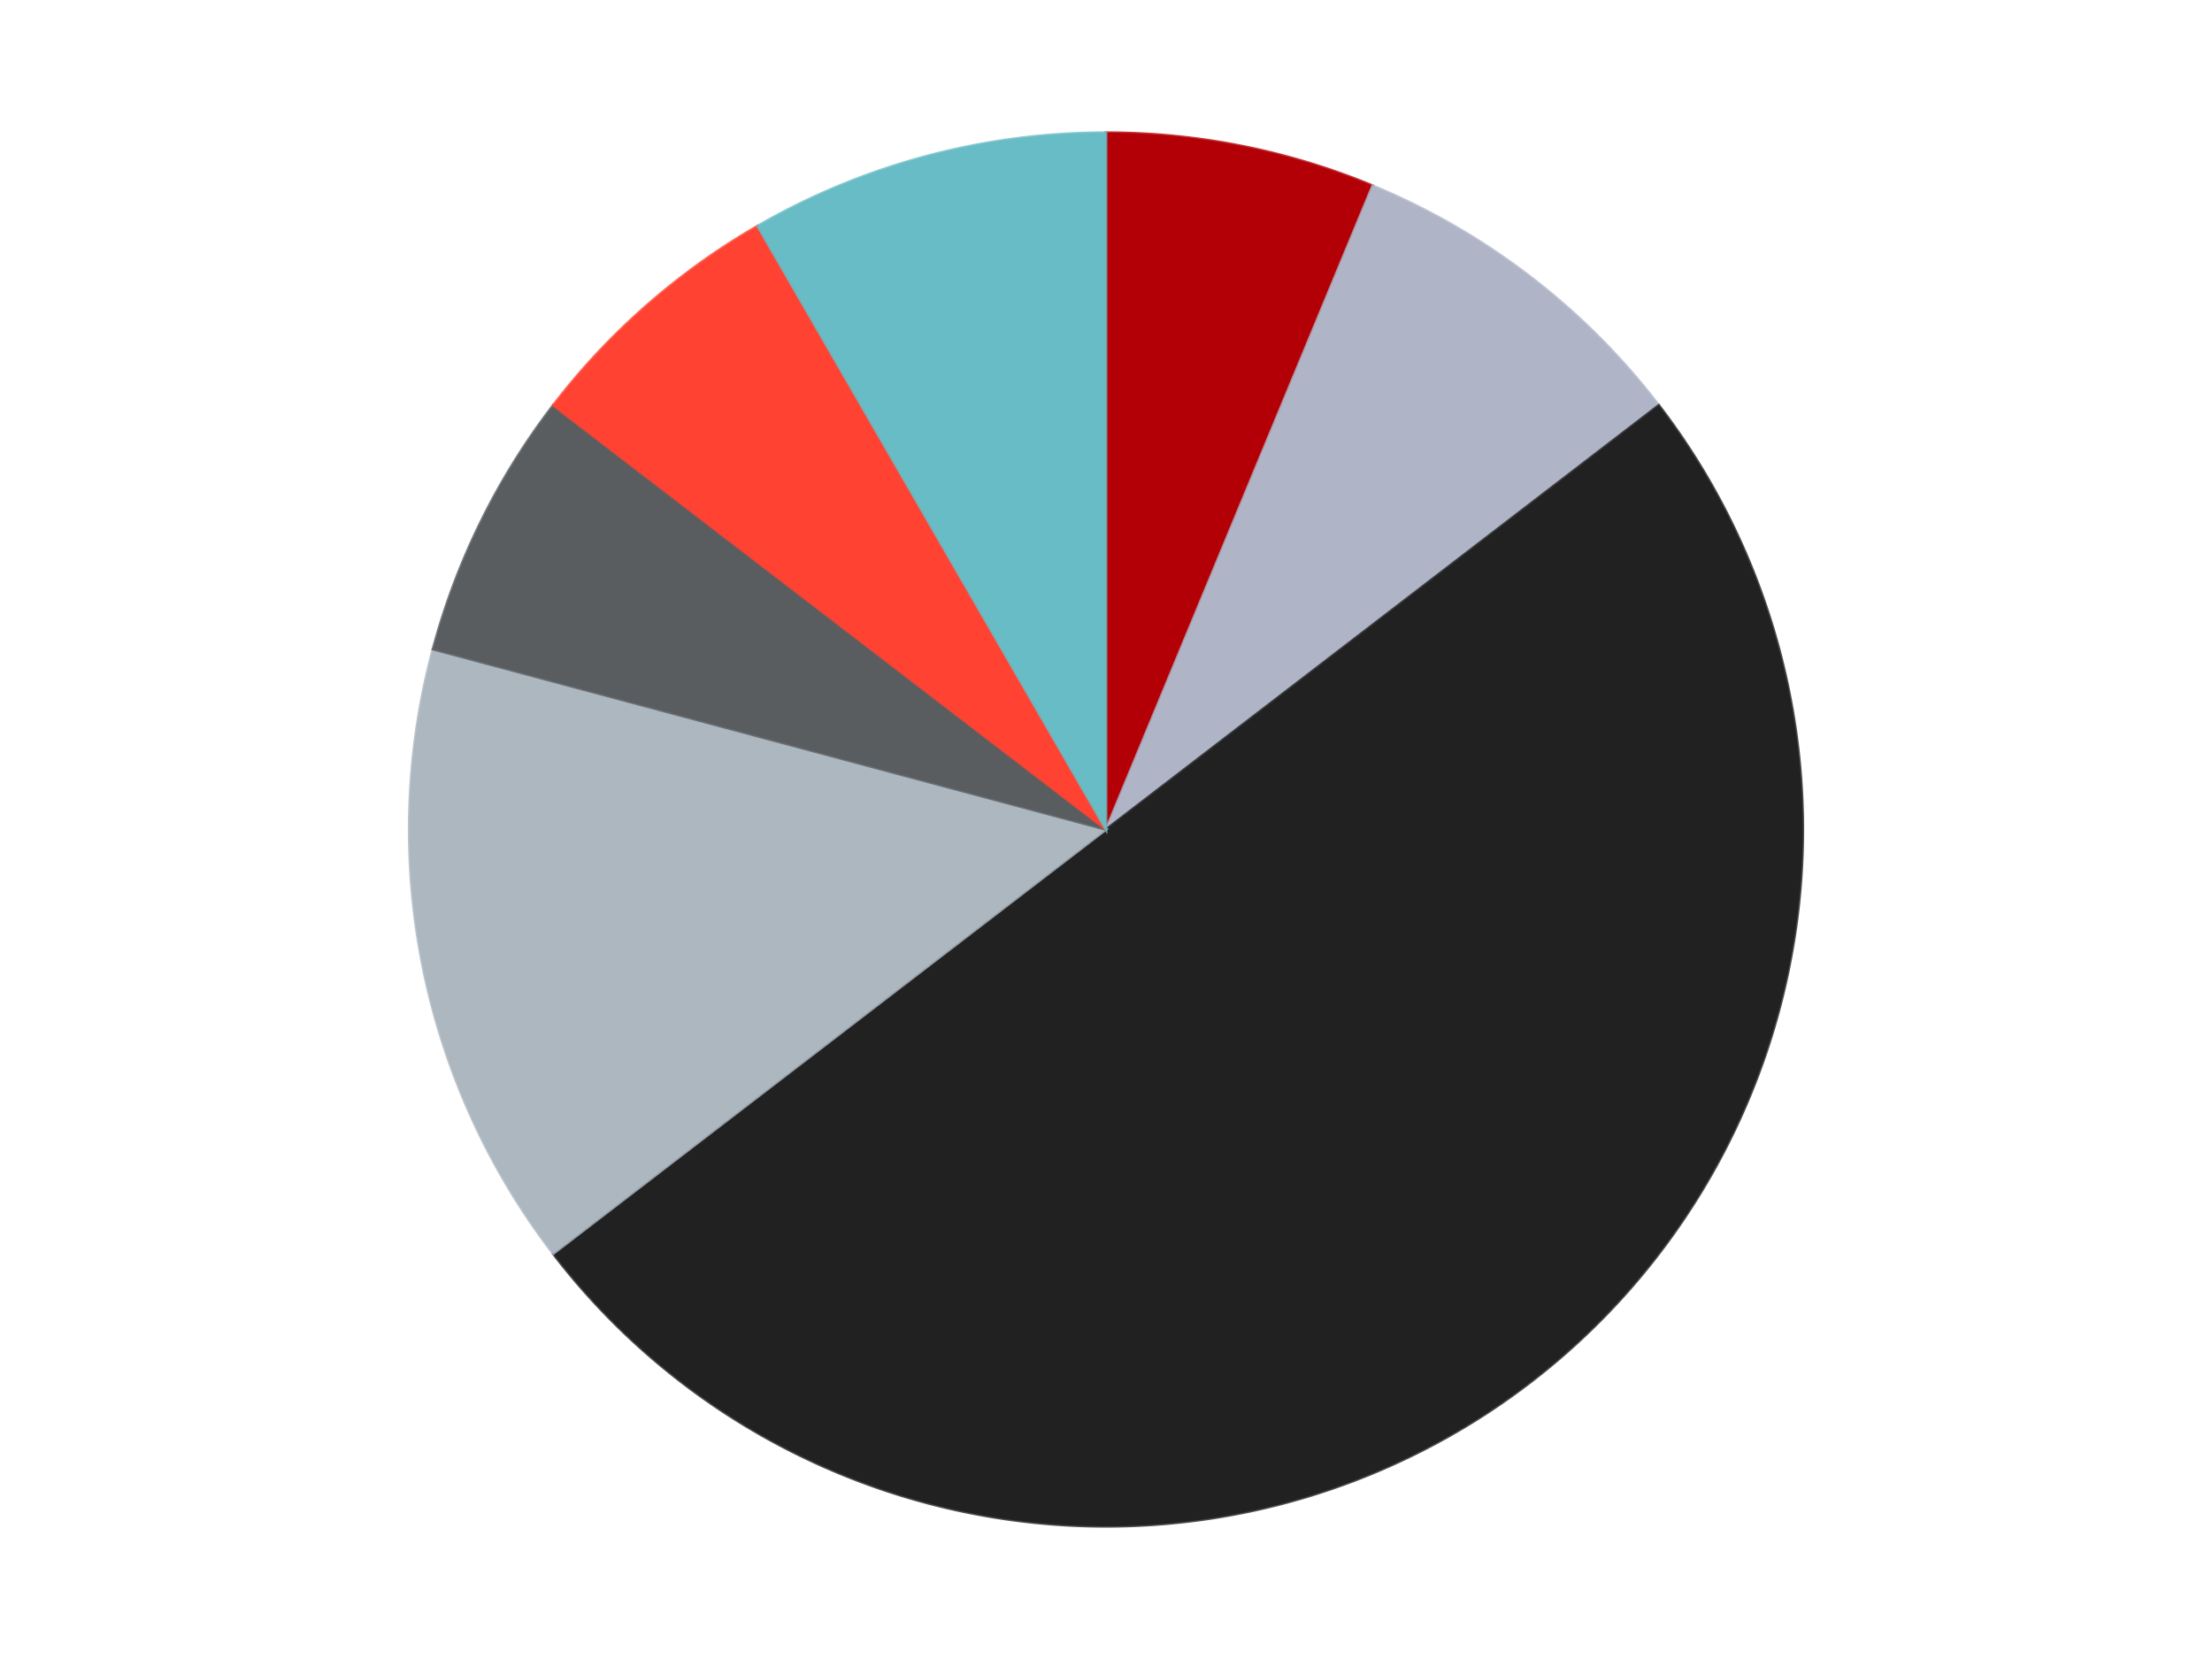 <?xml version='1.0' encoding='utf-8'?>
<svg xmlns="http://www.w3.org/2000/svg" xmlns:xlink="http://www.w3.org/1999/xlink" id="chart-321bdaf0-fcad-435e-a56e-15cd97ad8857" class="pygal-chart" viewBox="0 0 800 600"><!--Generated with pygal 3.0.4 (lxml) ©Kozea 2012-2016 on 2024-07-04--><!--http://pygal.org--><!--http://github.com/Kozea/pygal--><defs><style type="text/css">#chart-321bdaf0-fcad-435e-a56e-15cd97ad8857{-webkit-user-select:none;-webkit-font-smoothing:antialiased;font-family:Consolas,"Liberation Mono",Menlo,Courier,monospace}#chart-321bdaf0-fcad-435e-a56e-15cd97ad8857 .title{font-family:Consolas,"Liberation Mono",Menlo,Courier,monospace;font-size:16px}#chart-321bdaf0-fcad-435e-a56e-15cd97ad8857 .legends .legend text{font-family:Consolas,"Liberation Mono",Menlo,Courier,monospace;font-size:14px}#chart-321bdaf0-fcad-435e-a56e-15cd97ad8857 .axis text{font-family:Consolas,"Liberation Mono",Menlo,Courier,monospace;font-size:10px}#chart-321bdaf0-fcad-435e-a56e-15cd97ad8857 .axis text.major{font-family:Consolas,"Liberation Mono",Menlo,Courier,monospace;font-size:10px}#chart-321bdaf0-fcad-435e-a56e-15cd97ad8857 .text-overlay text.value{font-family:Consolas,"Liberation Mono",Menlo,Courier,monospace;font-size:16px}#chart-321bdaf0-fcad-435e-a56e-15cd97ad8857 .text-overlay text.label{font-family:Consolas,"Liberation Mono",Menlo,Courier,monospace;font-size:10px}#chart-321bdaf0-fcad-435e-a56e-15cd97ad8857 .tooltip{font-family:Consolas,"Liberation Mono",Menlo,Courier,monospace;font-size:14px}#chart-321bdaf0-fcad-435e-a56e-15cd97ad8857 text.no_data{font-family:Consolas,"Liberation Mono",Menlo,Courier,monospace;font-size:64px}
#chart-321bdaf0-fcad-435e-a56e-15cd97ad8857{background-color:transparent}#chart-321bdaf0-fcad-435e-a56e-15cd97ad8857 path,#chart-321bdaf0-fcad-435e-a56e-15cd97ad8857 line,#chart-321bdaf0-fcad-435e-a56e-15cd97ad8857 rect,#chart-321bdaf0-fcad-435e-a56e-15cd97ad8857 circle{-webkit-transition:150ms;-moz-transition:150ms;transition:150ms}#chart-321bdaf0-fcad-435e-a56e-15cd97ad8857 .graph &gt; .background{fill:transparent}#chart-321bdaf0-fcad-435e-a56e-15cd97ad8857 .plot &gt; .background{fill:transparent}#chart-321bdaf0-fcad-435e-a56e-15cd97ad8857 .graph{fill:rgba(0,0,0,.87)}#chart-321bdaf0-fcad-435e-a56e-15cd97ad8857 text.no_data{fill:rgba(0,0,0,1)}#chart-321bdaf0-fcad-435e-a56e-15cd97ad8857 .title{fill:rgba(0,0,0,1)}#chart-321bdaf0-fcad-435e-a56e-15cd97ad8857 .legends .legend text{fill:rgba(0,0,0,.87)}#chart-321bdaf0-fcad-435e-a56e-15cd97ad8857 .legends .legend:hover text{fill:rgba(0,0,0,1)}#chart-321bdaf0-fcad-435e-a56e-15cd97ad8857 .axis .line{stroke:rgba(0,0,0,1)}#chart-321bdaf0-fcad-435e-a56e-15cd97ad8857 .axis .guide.line{stroke:rgba(0,0,0,.54)}#chart-321bdaf0-fcad-435e-a56e-15cd97ad8857 .axis .major.line{stroke:rgba(0,0,0,.87)}#chart-321bdaf0-fcad-435e-a56e-15cd97ad8857 .axis text.major{fill:rgba(0,0,0,1)}#chart-321bdaf0-fcad-435e-a56e-15cd97ad8857 .axis.y .guides:hover .guide.line,#chart-321bdaf0-fcad-435e-a56e-15cd97ad8857 .line-graph .axis.x .guides:hover .guide.line,#chart-321bdaf0-fcad-435e-a56e-15cd97ad8857 .stackedline-graph .axis.x .guides:hover .guide.line,#chart-321bdaf0-fcad-435e-a56e-15cd97ad8857 .xy-graph .axis.x .guides:hover .guide.line{stroke:rgba(0,0,0,1)}#chart-321bdaf0-fcad-435e-a56e-15cd97ad8857 .axis .guides:hover text{fill:rgba(0,0,0,1)}#chart-321bdaf0-fcad-435e-a56e-15cd97ad8857 .reactive{fill-opacity:1.0;stroke-opacity:.8;stroke-width:1}#chart-321bdaf0-fcad-435e-a56e-15cd97ad8857 .ci{stroke:rgba(0,0,0,.87)}#chart-321bdaf0-fcad-435e-a56e-15cd97ad8857 .reactive.active,#chart-321bdaf0-fcad-435e-a56e-15cd97ad8857 .active .reactive{fill-opacity:0.6;stroke-opacity:.9;stroke-width:4}#chart-321bdaf0-fcad-435e-a56e-15cd97ad8857 .ci .reactive.active{stroke-width:1.5}#chart-321bdaf0-fcad-435e-a56e-15cd97ad8857 .series text{fill:rgba(0,0,0,1)}#chart-321bdaf0-fcad-435e-a56e-15cd97ad8857 .tooltip rect{fill:transparent;stroke:rgba(0,0,0,1);-webkit-transition:opacity 150ms;-moz-transition:opacity 150ms;transition:opacity 150ms}#chart-321bdaf0-fcad-435e-a56e-15cd97ad8857 .tooltip .label{fill:rgba(0,0,0,.87)}#chart-321bdaf0-fcad-435e-a56e-15cd97ad8857 .tooltip .label{fill:rgba(0,0,0,.87)}#chart-321bdaf0-fcad-435e-a56e-15cd97ad8857 .tooltip .legend{font-size:.8em;fill:rgba(0,0,0,.54)}#chart-321bdaf0-fcad-435e-a56e-15cd97ad8857 .tooltip .x_label{font-size:.6em;fill:rgba(0,0,0,1)}#chart-321bdaf0-fcad-435e-a56e-15cd97ad8857 .tooltip .xlink{font-size:.5em;text-decoration:underline}#chart-321bdaf0-fcad-435e-a56e-15cd97ad8857 .tooltip .value{font-size:1.5em}#chart-321bdaf0-fcad-435e-a56e-15cd97ad8857 .bound{font-size:.5em}#chart-321bdaf0-fcad-435e-a56e-15cd97ad8857 .max-value{font-size:.75em;fill:rgba(0,0,0,.54)}#chart-321bdaf0-fcad-435e-a56e-15cd97ad8857 .map-element{fill:transparent;stroke:rgba(0,0,0,.54) !important}#chart-321bdaf0-fcad-435e-a56e-15cd97ad8857 .map-element .reactive{fill-opacity:inherit;stroke-opacity:inherit}#chart-321bdaf0-fcad-435e-a56e-15cd97ad8857 .color-0,#chart-321bdaf0-fcad-435e-a56e-15cd97ad8857 .color-0 a:visited{stroke:#F44336;fill:#F44336}#chart-321bdaf0-fcad-435e-a56e-15cd97ad8857 .color-1,#chart-321bdaf0-fcad-435e-a56e-15cd97ad8857 .color-1 a:visited{stroke:#3F51B5;fill:#3F51B5}#chart-321bdaf0-fcad-435e-a56e-15cd97ad8857 .color-2,#chart-321bdaf0-fcad-435e-a56e-15cd97ad8857 .color-2 a:visited{stroke:#009688;fill:#009688}#chart-321bdaf0-fcad-435e-a56e-15cd97ad8857 .color-3,#chart-321bdaf0-fcad-435e-a56e-15cd97ad8857 .color-3 a:visited{stroke:#FFC107;fill:#FFC107}#chart-321bdaf0-fcad-435e-a56e-15cd97ad8857 .color-4,#chart-321bdaf0-fcad-435e-a56e-15cd97ad8857 .color-4 a:visited{stroke:#FF5722;fill:#FF5722}#chart-321bdaf0-fcad-435e-a56e-15cd97ad8857 .color-5,#chart-321bdaf0-fcad-435e-a56e-15cd97ad8857 .color-5 a:visited{stroke:#9C27B0;fill:#9C27B0}#chart-321bdaf0-fcad-435e-a56e-15cd97ad8857 .color-6,#chart-321bdaf0-fcad-435e-a56e-15cd97ad8857 .color-6 a:visited{stroke:#03A9F4;fill:#03A9F4}#chart-321bdaf0-fcad-435e-a56e-15cd97ad8857 .text-overlay .color-0 text{fill:black}#chart-321bdaf0-fcad-435e-a56e-15cd97ad8857 .text-overlay .color-1 text{fill:black}#chart-321bdaf0-fcad-435e-a56e-15cd97ad8857 .text-overlay .color-2 text{fill:black}#chart-321bdaf0-fcad-435e-a56e-15cd97ad8857 .text-overlay .color-3 text{fill:black}#chart-321bdaf0-fcad-435e-a56e-15cd97ad8857 .text-overlay .color-4 text{fill:black}#chart-321bdaf0-fcad-435e-a56e-15cd97ad8857 .text-overlay .color-5 text{fill:black}#chart-321bdaf0-fcad-435e-a56e-15cd97ad8857 .text-overlay .color-6 text{fill:black}
#chart-321bdaf0-fcad-435e-a56e-15cd97ad8857 text.no_data{text-anchor:middle}#chart-321bdaf0-fcad-435e-a56e-15cd97ad8857 .guide.line{fill:none}#chart-321bdaf0-fcad-435e-a56e-15cd97ad8857 .centered{text-anchor:middle}#chart-321bdaf0-fcad-435e-a56e-15cd97ad8857 .title{text-anchor:middle}#chart-321bdaf0-fcad-435e-a56e-15cd97ad8857 .legends .legend text{fill-opacity:1}#chart-321bdaf0-fcad-435e-a56e-15cd97ad8857 .axis.x text{text-anchor:middle}#chart-321bdaf0-fcad-435e-a56e-15cd97ad8857 .axis.x:not(.web) text[transform]{text-anchor:start}#chart-321bdaf0-fcad-435e-a56e-15cd97ad8857 .axis.x:not(.web) text[transform].backwards{text-anchor:end}#chart-321bdaf0-fcad-435e-a56e-15cd97ad8857 .axis.y text{text-anchor:end}#chart-321bdaf0-fcad-435e-a56e-15cd97ad8857 .axis.y text[transform].backwards{text-anchor:start}#chart-321bdaf0-fcad-435e-a56e-15cd97ad8857 .axis.y2 text{text-anchor:start}#chart-321bdaf0-fcad-435e-a56e-15cd97ad8857 .axis.y2 text[transform].backwards{text-anchor:end}#chart-321bdaf0-fcad-435e-a56e-15cd97ad8857 .axis .guide.line{stroke-dasharray:4,4;stroke:black}#chart-321bdaf0-fcad-435e-a56e-15cd97ad8857 .axis .major.guide.line{stroke-dasharray:6,6;stroke:black}#chart-321bdaf0-fcad-435e-a56e-15cd97ad8857 .horizontal .axis.y .guide.line,#chart-321bdaf0-fcad-435e-a56e-15cd97ad8857 .horizontal .axis.y2 .guide.line,#chart-321bdaf0-fcad-435e-a56e-15cd97ad8857 .vertical .axis.x .guide.line{opacity:0}#chart-321bdaf0-fcad-435e-a56e-15cd97ad8857 .horizontal .axis.always_show .guide.line,#chart-321bdaf0-fcad-435e-a56e-15cd97ad8857 .vertical .axis.always_show .guide.line{opacity:1 !important}#chart-321bdaf0-fcad-435e-a56e-15cd97ad8857 .axis.y .guides:hover .guide.line,#chart-321bdaf0-fcad-435e-a56e-15cd97ad8857 .axis.y2 .guides:hover .guide.line,#chart-321bdaf0-fcad-435e-a56e-15cd97ad8857 .axis.x .guides:hover .guide.line{opacity:1}#chart-321bdaf0-fcad-435e-a56e-15cd97ad8857 .axis .guides:hover text{opacity:1}#chart-321bdaf0-fcad-435e-a56e-15cd97ad8857 .nofill{fill:none}#chart-321bdaf0-fcad-435e-a56e-15cd97ad8857 .subtle-fill{fill-opacity:.2}#chart-321bdaf0-fcad-435e-a56e-15cd97ad8857 .dot{stroke-width:1px;fill-opacity:1;stroke-opacity:1}#chart-321bdaf0-fcad-435e-a56e-15cd97ad8857 .dot.active{stroke-width:5px}#chart-321bdaf0-fcad-435e-a56e-15cd97ad8857 .dot.negative{fill:transparent}#chart-321bdaf0-fcad-435e-a56e-15cd97ad8857 text,#chart-321bdaf0-fcad-435e-a56e-15cd97ad8857 tspan{stroke:none !important}#chart-321bdaf0-fcad-435e-a56e-15cd97ad8857 .series text.active{opacity:1}#chart-321bdaf0-fcad-435e-a56e-15cd97ad8857 .tooltip rect{fill-opacity:.95;stroke-width:.5}#chart-321bdaf0-fcad-435e-a56e-15cd97ad8857 .tooltip text{fill-opacity:1}#chart-321bdaf0-fcad-435e-a56e-15cd97ad8857 .showable{visibility:hidden}#chart-321bdaf0-fcad-435e-a56e-15cd97ad8857 .showable.shown{visibility:visible}#chart-321bdaf0-fcad-435e-a56e-15cd97ad8857 .gauge-background{fill:rgba(229,229,229,1);stroke:none}#chart-321bdaf0-fcad-435e-a56e-15cd97ad8857 .bg-lines{stroke:transparent;stroke-width:2px}</style><script type="text/javascript">window.pygal = window.pygal || {};window.pygal.config = window.pygal.config || {};window.pygal.config['321bdaf0-fcad-435e-a56e-15cd97ad8857'] = {"allow_interruptions": false, "box_mode": "extremes", "classes": ["pygal-chart"], "css": ["file://style.css", "file://graph.css"], "defs": [], "disable_xml_declaration": false, "dots_size": 2.5, "dynamic_print_values": false, "explicit_size": false, "fill": false, "force_uri_protocol": "https", "formatter": null, "half_pie": false, "height": 600, "include_x_axis": false, "inner_radius": 0, "interpolate": null, "interpolation_parameters": {}, "interpolation_precision": 250, "inverse_y_axis": false, "js": ["//kozea.github.io/pygal.js/2.0.x/pygal-tooltips.min.js"], "legend_at_bottom": false, "legend_at_bottom_columns": null, "legend_box_size": 12, "logarithmic": false, "margin": 20, "margin_bottom": null, "margin_left": null, "margin_right": null, "margin_top": null, "max_scale": 16, "min_scale": 4, "missing_value_fill_truncation": "x", "no_data_text": "No data", "no_prefix": false, "order_min": null, "pretty_print": false, "print_labels": false, "print_values": false, "print_values_position": "center", "print_zeroes": true, "range": null, "rounded_bars": null, "secondary_range": null, "show_dots": true, "show_legend": false, "show_minor_x_labels": true, "show_minor_y_labels": true, "show_only_major_dots": false, "show_x_guides": false, "show_x_labels": true, "show_y_guides": true, "show_y_labels": true, "spacing": 10, "stack_from_top": false, "strict": false, "stroke": true, "stroke_style": null, "style": {"background": "transparent", "ci_colors": [], "colors": ["#F44336", "#3F51B5", "#009688", "#FFC107", "#FF5722", "#9C27B0", "#03A9F4", "#8BC34A", "#FF9800", "#E91E63", "#2196F3", "#4CAF50", "#FFEB3B", "#673AB7", "#00BCD4", "#CDDC39", "#9E9E9E", "#607D8B"], "dot_opacity": "1", "font_family": "Consolas, \"Liberation Mono\", Menlo, Courier, monospace", "foreground": "rgba(0, 0, 0, .87)", "foreground_strong": "rgba(0, 0, 0, 1)", "foreground_subtle": "rgba(0, 0, 0, .54)", "guide_stroke_color": "black", "guide_stroke_dasharray": "4,4", "label_font_family": "Consolas, \"Liberation Mono\", Menlo, Courier, monospace", "label_font_size": 10, "legend_font_family": "Consolas, \"Liberation Mono\", Menlo, Courier, monospace", "legend_font_size": 14, "major_guide_stroke_color": "black", "major_guide_stroke_dasharray": "6,6", "major_label_font_family": "Consolas, \"Liberation Mono\", Menlo, Courier, monospace", "major_label_font_size": 10, "no_data_font_family": "Consolas, \"Liberation Mono\", Menlo, Courier, monospace", "no_data_font_size": 64, "opacity": "1.0", "opacity_hover": "0.6", "plot_background": "transparent", "stroke_opacity": ".8", "stroke_opacity_hover": ".9", "stroke_width": "1", "stroke_width_hover": "4", "title_font_family": "Consolas, \"Liberation Mono\", Menlo, Courier, monospace", "title_font_size": 16, "tooltip_font_family": "Consolas, \"Liberation Mono\", Menlo, Courier, monospace", "tooltip_font_size": 14, "transition": "150ms", "value_background": "rgba(229, 229, 229, 1)", "value_colors": [], "value_font_family": "Consolas, \"Liberation Mono\", Menlo, Courier, monospace", "value_font_size": 16, "value_label_font_family": "Consolas, \"Liberation Mono\", Menlo, Courier, monospace", "value_label_font_size": 10}, "title": null, "tooltip_border_radius": 0, "tooltip_fancy_mode": true, "truncate_label": null, "truncate_legend": null, "width": 800, "x_label_rotation": 0, "x_labels": null, "x_labels_major": null, "x_labels_major_count": null, "x_labels_major_every": null, "x_title": null, "xrange": null, "y_label_rotation": 0, "y_labels": null, "y_labels_major": null, "y_labels_major_count": null, "y_labels_major_every": null, "y_title": null, "zero": 0, "legends": ["Red", "Light Bluish Gray", "Black", "Pearl Light Gray", "Dark Bluish Gray", "Trans-Neon Orange", "Trans-Light Blue"]}</script><script type="text/javascript" xlink:href="https://kozea.github.io/pygal.js/2.0.x/pygal-tooltips.min.js"/></defs><title>Pygal</title><g class="graph pie-graph vertical"><rect x="0" y="0" width="800" height="600" class="background"/><g transform="translate(20, 20)" class="plot"><rect x="0" y="0" width="760" height="560" class="background"/><g class="series serie-0 color-0"><g class="slices"><g class="slice" style="fill: #B30006; stroke: #B30006"><path d="M380 28 A252 252 0 0 1 476.436 47.182 L380 280 A0 0 0 0 0 380 280 z" class="slice reactive tooltip-trigger"/><desc class="value">3</desc><desc class="x centered">404.58138057403215</desc><desc class="y centered">156.42105466919298</desc></g></g></g><g class="series serie-1 color-1"><g class="slices"><g class="slice" style="fill: #AFB5C7; stroke: #AFB5C7"><path d="M476.436 47.182 A252 252 0 0 1 579.925 126.592 L380 280 A0 0 0 0 0 380 280 z" class="slice reactive tooltip-trigger"/><desc class="value">4</desc><desc class="x centered">456.70394005509877</desc><desc class="y centered">180.03747912330437</desc></g></g></g><g class="series serie-2 color-2"><g class="slices"><g class="slice" style="fill: #212121; stroke: #212121"><path d="M579.925 126.592 A252 252 0 0 1 180.075 433.408 L380 280 A0 0 0 0 0 380 280 z" class="slice reactive tooltip-trigger"/><desc class="value">24</desc><desc class="x centered">456.7039400550988</desc><desc class="y centered">379.96252087669563</desc></g></g></g><g class="series serie-3 color-3"><g class="slices"><g class="slice" style="fill: #ACB7C0; stroke: #ACB7C0"><path d="M180.075 433.408 A252 252 0 0 1 136.587 214.778 L380 280 A0 0 0 0 0 380 280 z" class="slice reactive tooltip-trigger"/><desc class="value">7</desc><desc class="x centered">256.421054669193</desc><desc class="y centered">304.5813805740322</desc></g></g></g><g class="series serie-4 color-4"><g class="slices"><g class="slice" style="fill: #595D60; stroke: #595D60"><path d="M136.587 214.778 A252 252 0 0 1 180.075 126.592 L380 280 A0 0 0 0 0 380 280 z" class="slice reactive tooltip-trigger"/><desc class="value">3</desc><desc class="x centered">266.9940345668813</desc><desc class="y centered">224.27162503240586</desc></g></g></g><g class="series serie-5 color-5"><g class="slices"><g class="slice" style="fill: #FF4231; stroke: #FF4231"><path d="M180.075 126.592 A252 252 0 0 1 254 61.762 L380 280 A0 0 0 0 0 380 280 z" class="slice reactive tooltip-trigger"/><desc class="value">3</desc><desc class="x centered">296.9224272973913</desc><desc class="y centered">185.26818425764884</desc></g></g></g><g class="series serie-6 color-6"><g class="slices"><g class="slice" style="fill: #68BCC5; stroke: #68BCC5"><path d="M254 61.762 A252 252 0 0 1 380 28 L380 280 A0 0 0 0 0 380 280 z" class="slice reactive tooltip-trigger"/><desc class="value">4</desc><desc class="x centered">347.38880031708237</desc><desc class="y centered">158.2933458875774</desc></g></g></g></g><g class="titles"/><g transform="translate(20, 20)" class="plot overlay"><g class="series serie-0 color-0"/><g class="series serie-1 color-1"/><g class="series serie-2 color-2"/><g class="series serie-3 color-3"/><g class="series serie-4 color-4"/><g class="series serie-5 color-5"/><g class="series serie-6 color-6"/></g><g transform="translate(20, 20)" class="plot text-overlay"><g class="series serie-0 color-0"/><g class="series serie-1 color-1"/><g class="series serie-2 color-2"/><g class="series serie-3 color-3"/><g class="series serie-4 color-4"/><g class="series serie-5 color-5"/><g class="series serie-6 color-6"/></g><g transform="translate(20, 20)" class="plot tooltip-overlay"><g transform="translate(0 0)" style="opacity: 0" class="tooltip"><rect rx="0" ry="0" width="0" height="0" class="tooltip-box"/><g class="text"/></g></g></g></svg>